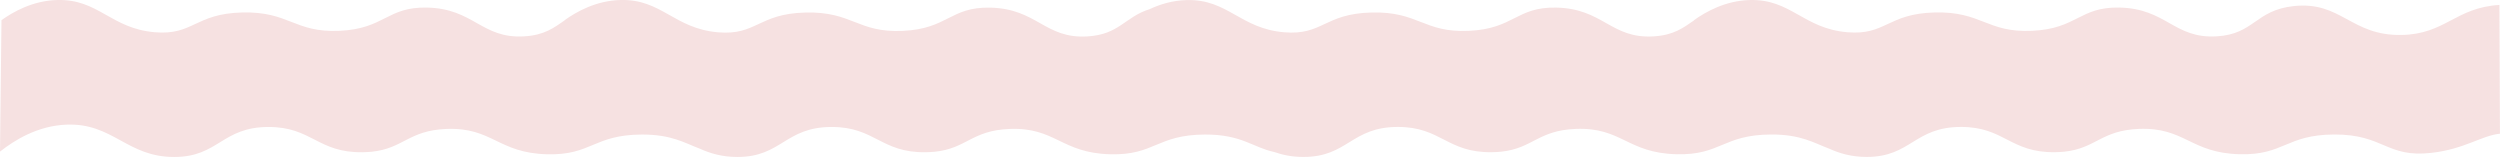 <?xml version="1.0" encoding="UTF-8" standalone="no"?><svg xmlns="http://www.w3.org/2000/svg" fill="#000000" height="47.73" viewBox="0 0 760 47.73" width="760"><path d="M759.84,1.5c-13.4,.79-16.41,8.89-29.77,9.13-15.39,.28-18.34-10.33-32.76-8.78-11.72,1.26-12.01,8.53-23.42,9.2-12.97,.78-15.31-8.46-29.58-8.75-12.18-.25-12.8,6.44-26.57,7.07-13.77,.62-15.29-5.96-29.61-5.58-14.35,.36-14.83,7.01-26.56,6.01-13.34-1.13-17.09-10.1-29.57-9.79-7.5,.17-13.47,3.6-17.02,6.12v.07c-3.22,2.22-6.14,4.5-12.29,4.86-12.97,.78-15.31-8.46-29.58-8.75-12.18-.25-12.8,6.44-26.58,7.07-13.77,.62-15.29-5.96-29.61-5.58-14.35,.36-14.83,7.01-26.56,6.01-13.34-1.13-17.09-10.1-29.57-9.79-4.33,.1-8.14,1.28-11.27,2.75-7.56,2.35-9.21,7.72-18.94,8.3-12.97,.78-15.31-8.46-29.58-8.75-12.18-.25-12.8,6.44-26.57,7.07-13.77,.62-15.29-5.96-29.61-5.58-14.35,.36-14.83,7.01-26.56,6.01C204.91,8.66,201.15-.3,188.68,0c-7.5,.17-13.47,3.6-17.02,6.12v.07c-3.22,2.22-6.14,4.5-12.29,4.86-12.97,.78-15.31-8.46-29.58-8.75-12.18-.25-12.8,6.44-26.58,7.07-13.77,.62-15.29-5.96-29.61-5.58-14.35,.36-14.83,7.01-26.56,6.01C33.7,8.66,29.95-.3,17.47,0,9.97,.18,4,3.6,.45,6.13c-.15,13.32-.3,26.64-.45,39.96,4.44-3.5,11.43-7.86,20.23-8.2,14.14-.54,18.33,9.85,32.74,9.83,13.48,0,14.47-9.13,28.69-9.12,13.19,0,14.9,7.86,28.54,7.68,.99-.02,1.92-.07,2.78-.15,9.72-1.01,11.21-6.48,22.74-6.93,13.98-.55,15.62,7.33,30.65,7.7,13.45,.33,14.07-5.92,28.68-6,9.13-.04,13.03,2.56,17.69,4.3,3.2,1.44,6.78,2.52,11.43,2.52,13.48,0,14.47-9.13,28.69-9.12,13.19,0,14.9,7.86,28.54,7.68,.99-.02,1.92-.07,2.78-.15,9.72-1.01,11.21-6.48,22.74-6.93,13.98-.55,15.62,7.33,30.65,7.7,13.45,.33,14.07-5.92,28.68-6,11.26-.05,14.56,3.92,21.14,5.32,2.56,.9,5.43,1.5,8.89,1.49,13.48,0,14.47-9.13,28.69-9.12,13.19,0,14.9,7.86,28.54,7.68,.99-.02,1.92-.07,2.78-.15,9.72-1.01,11.21-6.48,22.74-6.93,13.98-.55,15.62,7.33,30.65,7.7,13.45,.33,14.07-5.92,28.68-6,9.13-.04,13.03,2.56,17.69,4.3,3.2,1.44,6.78,2.52,11.43,2.52,13.48,0,14.47-9.13,28.69-9.12,13.19,0,14.9,7.86,28.54,7.68,.99-.02,1.92-.07,2.78-.15,9.72-1.01,11.21-6.48,22.74-6.93,13.98-.55,15.62,7.33,30.65,7.7,13.45,.33,14.07-5.92,28.68-6,15.16-.07,15.89,7.15,29.61,5.58,10.14-1.15,15.26-5.28,20.81-5.82l-.16-39.18Z" fill="#f6e1e1"/></svg>